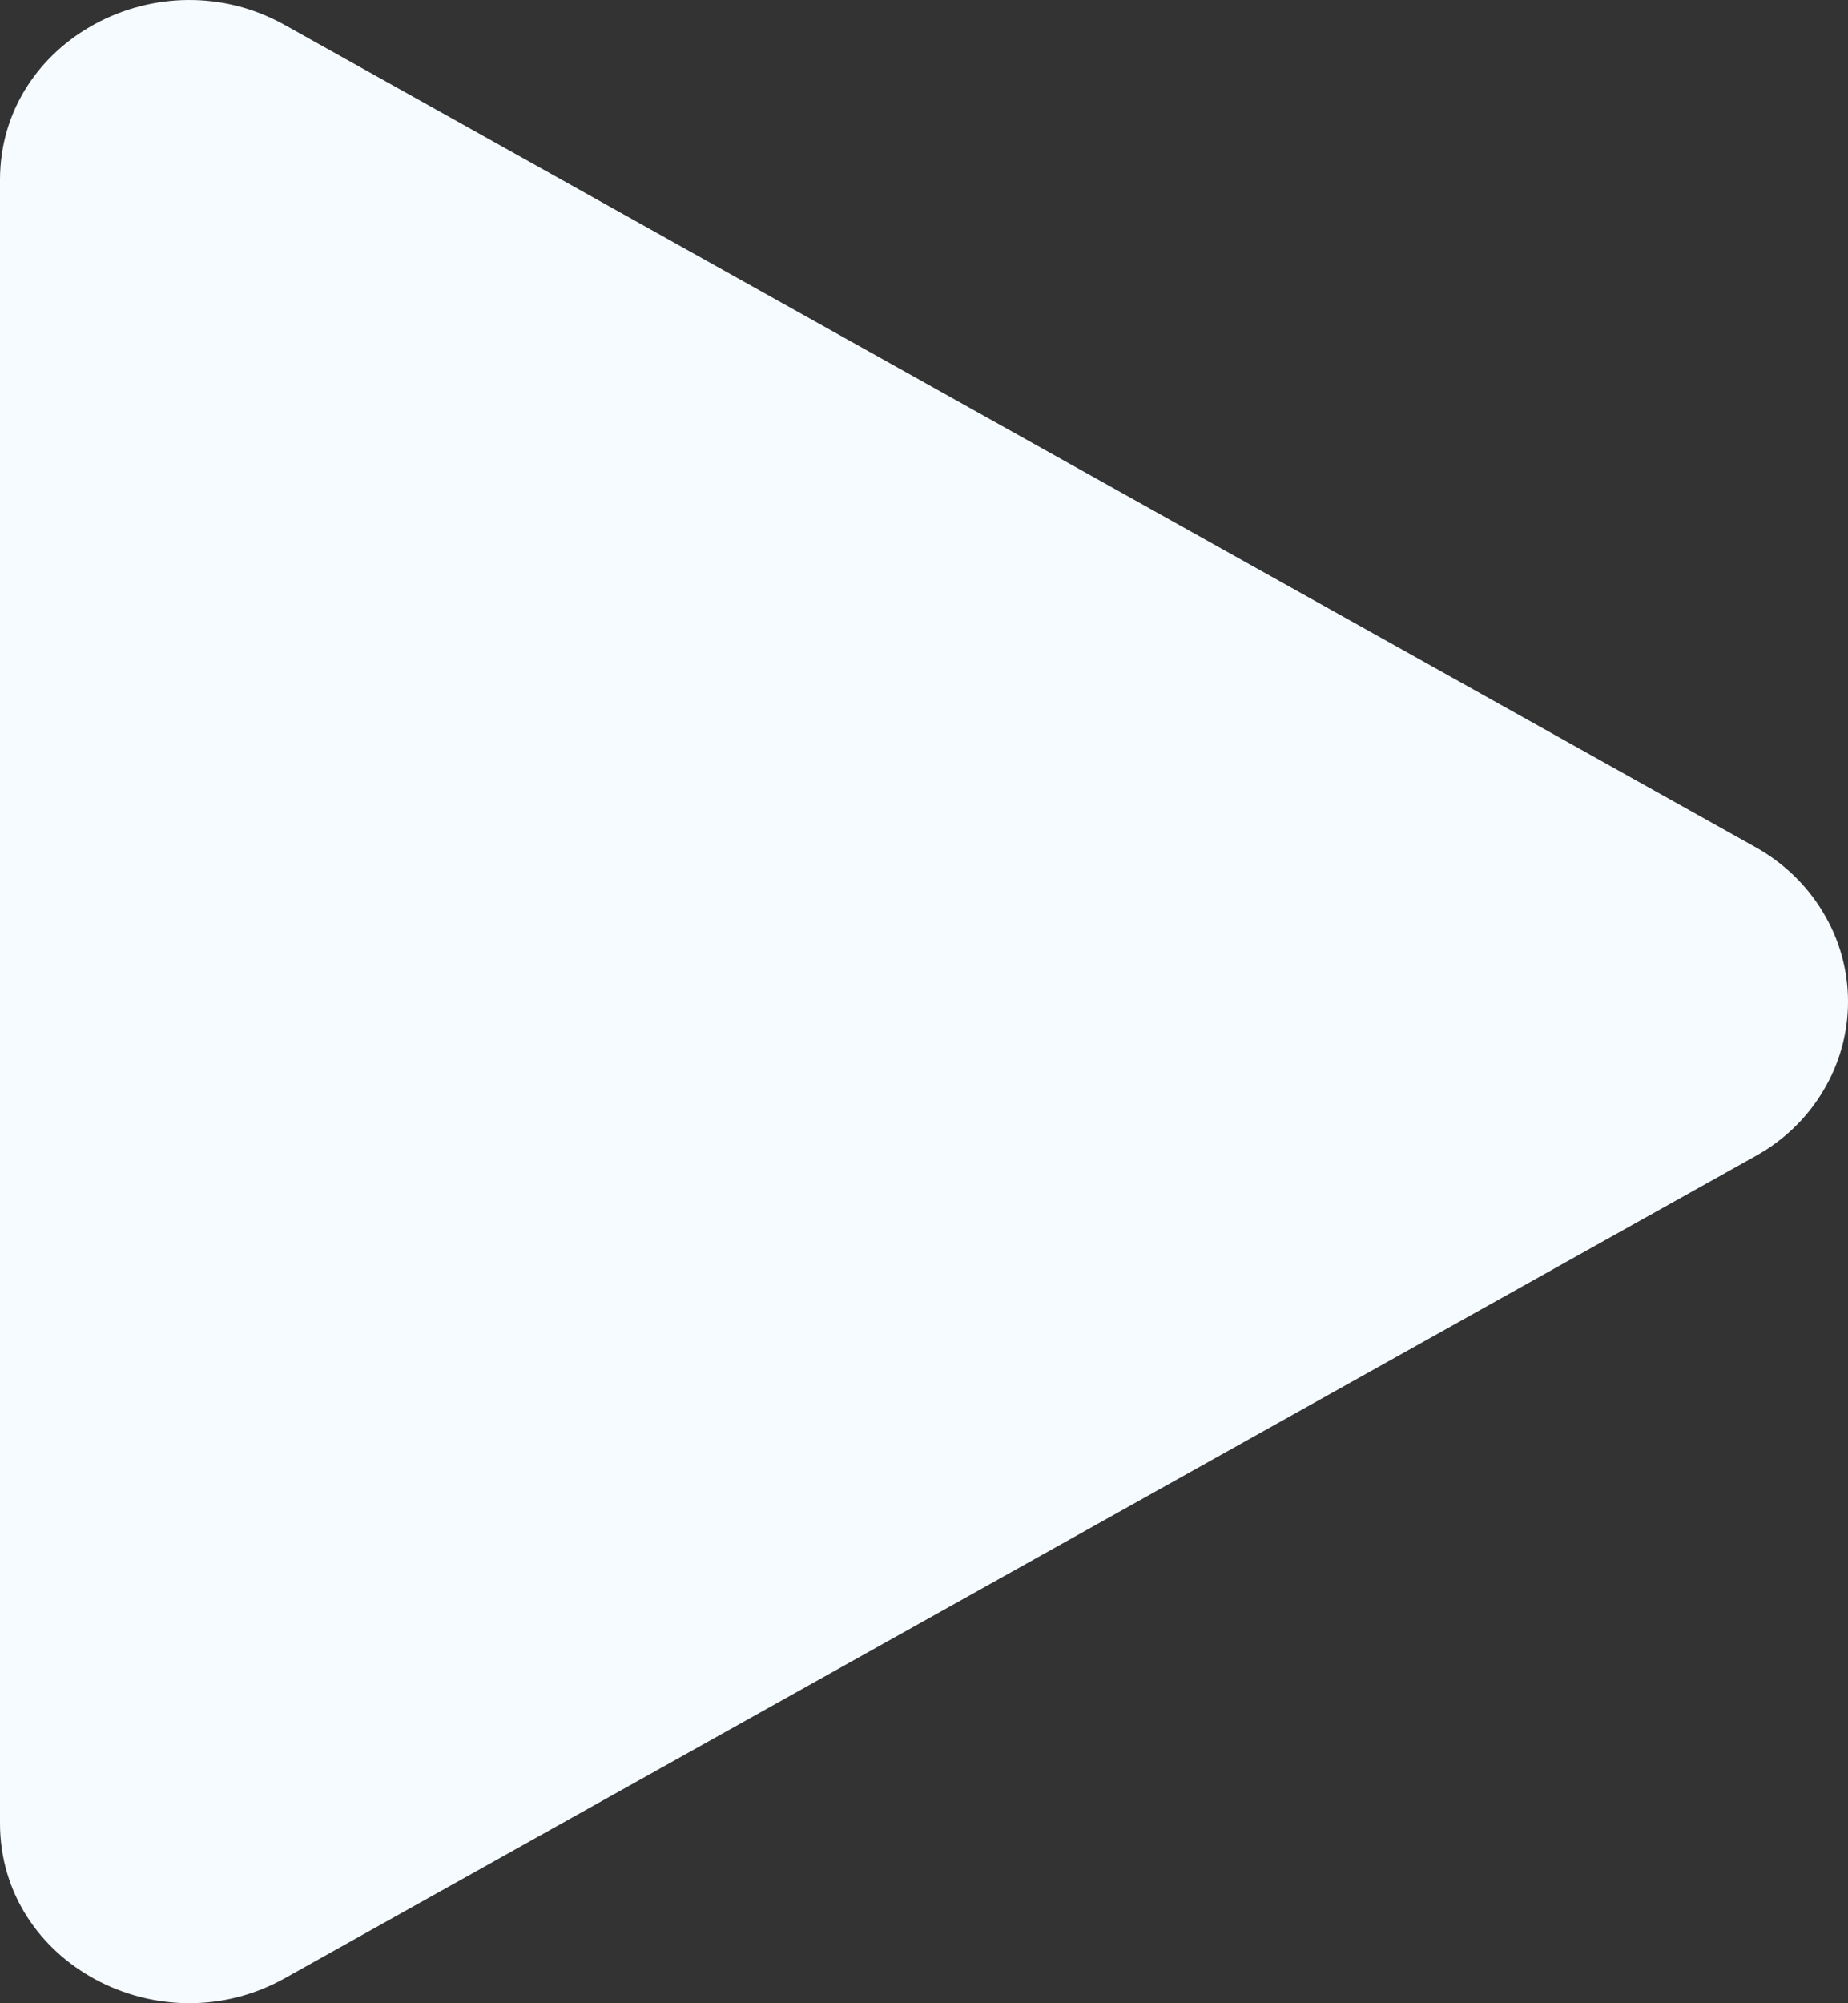<?xml version="1.0" encoding="UTF-8"?>
<svg xmlns="http://www.w3.org/2000/svg" width="12" height="13" viewBox="0 0 12 13" fill="none">
  <rect x="0" y="0" width="12" height="13" fill="#333333" stroke="none"/>
  <path d="M11.393 7.506L1.849 12.838C1.039 13.29 0 12.743 0 11.832V1.167C0 0.258 1.038 -0.291 1.849 0.162L11.393 5.494C11.578 5.596 11.731 5.742 11.837 5.919C11.944 6.095 12 6.296 12 6.5C12 6.705 11.944 6.905 11.837 7.082C11.731 7.259 11.578 7.405 11.393 7.506V7.506Z" fill="#F6FBFF"></path>
</svg>